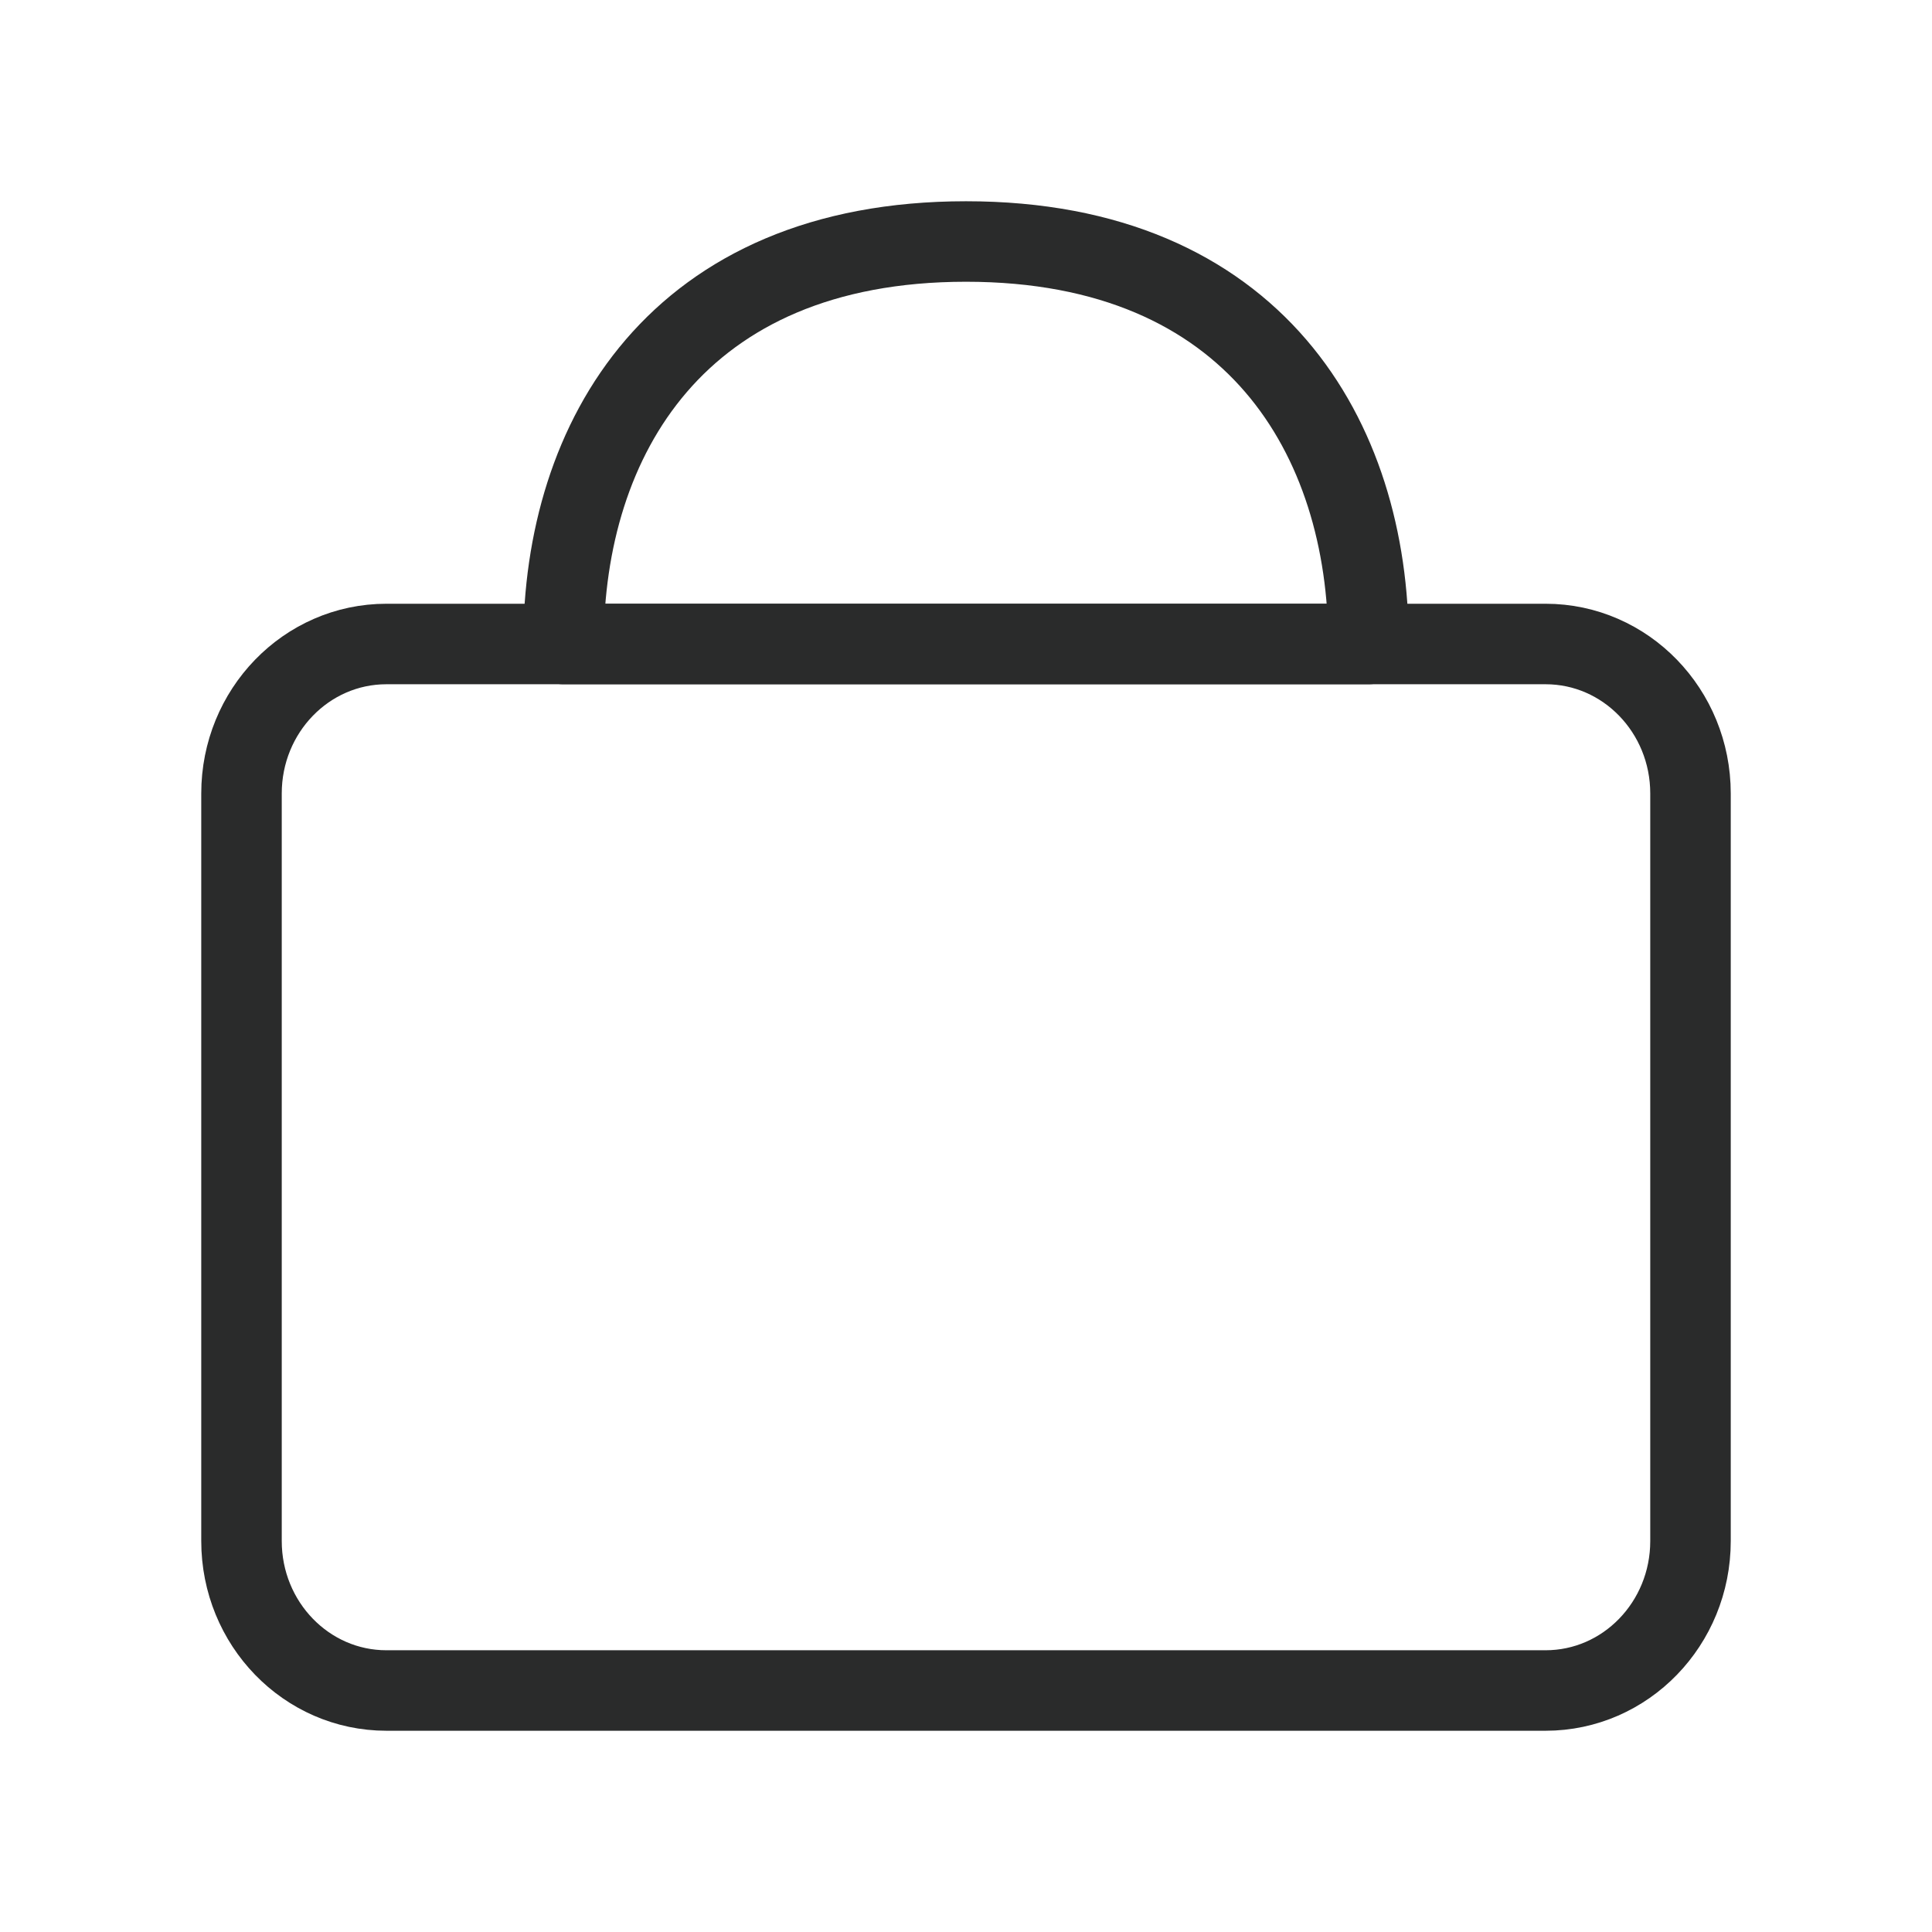 <svg width="24" height="24" viewBox="0 0 24 24" fill="none" xmlns="http://www.w3.org/2000/svg">
<path fill-rule="evenodd" clip-rule="evenodd" d="M4.8 21C3.806 21 3 20.169 3 19.143V9.857C3 8.831 3.806 8 4.8 8H19.2C20.194 8 21 8.831 21 9.857V19.143C21 20.169 20.194 21 19.2 21H4.8Z" stroke="#2A2B2B" stroke-linecap="round" stroke-linejoin="round"/>
<path fill-rule="evenodd" clip-rule="evenodd" d="M17 8H7C7 5.452 8.407 3 12 3C15.593 3 17 5.452 17 8Z" stroke="#2A2B2B" stroke-linecap="round" stroke-linejoin="round"/>
</svg>
